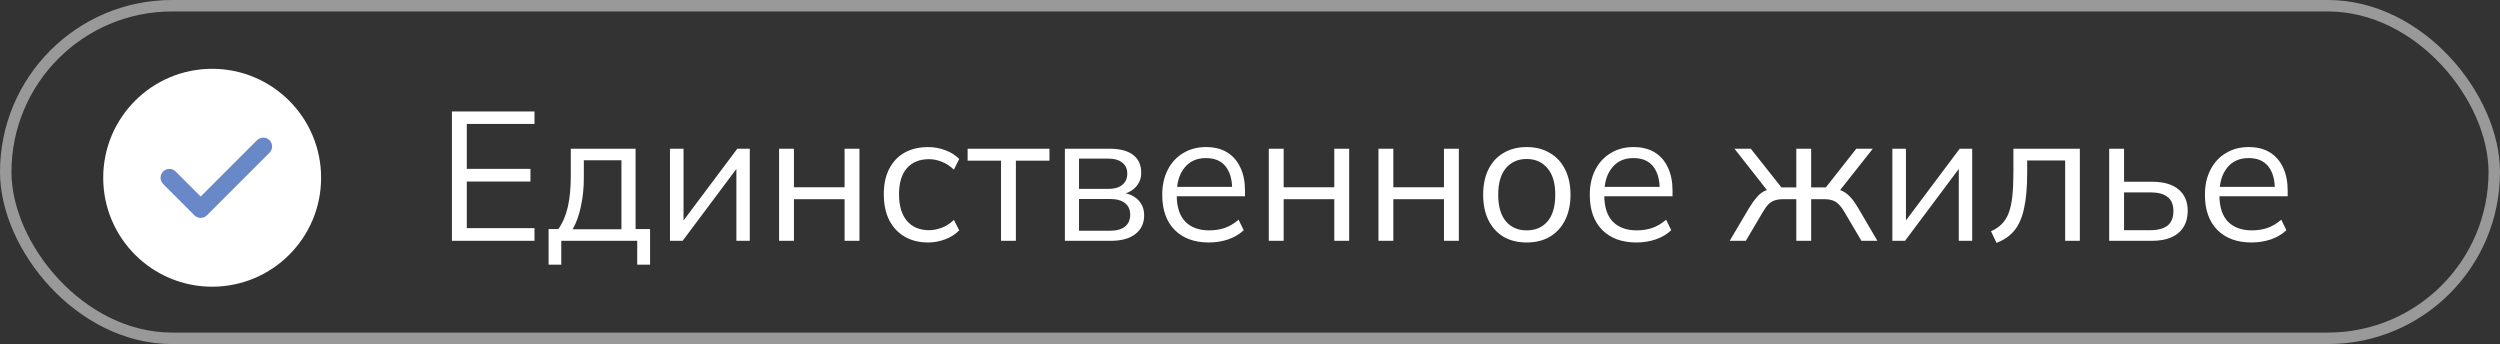 <?xml version="1.0" encoding="UTF-8"?> <svg xmlns="http://www.w3.org/2000/svg" width="218" height="30" viewBox="0 0 218 30" fill="none"><rect x="0" y="0" width="218" height="30" fill="#333333" stroke="none"/><rect opacity="0.5" x="0.5" y="0.5" width="217" height="29" rx="14.5" stroke="white"></rect><path d="M39.408 21V9.72H46.608V10.808H40.704V14.728H46.256V15.832H40.704V19.896H46.608V21H39.408ZM47.838 23.08V19.976H48.686C49.07 19.432 49.348 18.781 49.518 18.024C49.689 17.267 49.774 16.371 49.774 15.336V12.968H55.422V19.976H56.686V23.08H55.566V21H48.942V23.08H47.838ZM49.934 19.992H54.19V13.976H50.91V15.544C50.91 16.387 50.825 17.203 50.654 17.992C50.494 18.771 50.254 19.437 49.934 19.992ZM58.421 21V12.968H59.605V19.8H59.173L64.293 12.968H65.381V21H64.213V14.152H64.645L59.525 21H58.421ZM67.936 21V12.968H69.232V16.328H73.648V12.968H74.944V21H73.648V17.368H69.232V21H67.936ZM80.939 21.144C80.149 21.144 79.461 20.973 78.875 20.632C78.299 20.291 77.851 19.805 77.531 19.176C77.221 18.547 77.067 17.8 77.067 16.936C77.067 16.061 77.227 15.32 77.547 14.712C77.867 14.093 78.315 13.624 78.891 13.304C79.477 12.984 80.16 12.824 80.939 12.824C81.451 12.824 81.947 12.915 82.427 13.096C82.917 13.277 83.323 13.533 83.643 13.864L83.179 14.792C82.859 14.483 82.507 14.253 82.123 14.104C81.749 13.955 81.381 13.88 81.019 13.88C80.187 13.88 79.541 14.141 79.083 14.664C78.624 15.187 78.395 15.949 78.395 16.952C78.395 17.944 78.624 18.712 79.083 19.256C79.541 19.8 80.187 20.072 81.019 20.072C81.371 20.072 81.733 20.003 82.107 19.864C82.491 19.725 82.848 19.496 83.179 19.176L83.643 20.088C83.312 20.429 82.901 20.691 82.411 20.872C81.92 21.053 81.429 21.144 80.939 21.144ZM87.289 21V14.008H84.377V12.968H91.513V14.008H88.585V21H87.289ZM92.858 21V12.968H96.73C97.658 12.968 98.352 13.149 98.81 13.512C99.279 13.864 99.514 14.387 99.514 15.08C99.514 15.592 99.333 16.024 98.97 16.376C98.618 16.717 98.159 16.92 97.594 16.984V16.792C98.255 16.813 98.784 17.005 99.178 17.368C99.573 17.731 99.77 18.2 99.77 18.776C99.77 19.469 99.514 20.013 99.002 20.408C98.501 20.803 97.786 21 96.858 21H92.858ZM94.09 20.12H96.794C97.359 20.12 97.791 20.003 98.09 19.768C98.4 19.523 98.554 19.176 98.554 18.728C98.554 18.28 98.4 17.939 98.09 17.704C97.791 17.469 97.359 17.352 96.794 17.352H94.09V20.12ZM94.09 16.472H96.65C97.173 16.472 97.578 16.355 97.866 16.12C98.154 15.885 98.298 15.56 98.298 15.144C98.298 14.728 98.154 14.408 97.866 14.184C97.578 13.949 97.173 13.832 96.65 13.832H94.09V16.472ZM105.412 21.144C104.153 21.144 103.161 20.781 102.436 20.056C101.711 19.32 101.348 18.301 101.348 17C101.348 16.157 101.508 15.427 101.828 14.808C102.148 14.179 102.596 13.693 103.172 13.352C103.748 13 104.409 12.824 105.156 12.824C105.892 12.824 106.511 12.979 107.012 13.288C107.513 13.597 107.897 14.04 108.164 14.616C108.431 15.181 108.564 15.853 108.564 16.632V17.112H102.34V16.296H107.716L107.444 16.504C107.444 15.651 107.252 14.984 106.868 14.504C106.484 14.024 105.913 13.784 105.156 13.784C104.356 13.784 103.732 14.067 103.284 14.632C102.836 15.187 102.612 15.939 102.612 16.888V17.032C102.612 18.035 102.857 18.797 103.348 19.32C103.849 19.832 104.548 20.088 105.444 20.088C105.924 20.088 106.372 20.019 106.788 19.88C107.215 19.731 107.62 19.491 108.004 19.16L108.452 20.072C108.1 20.413 107.652 20.68 107.108 20.872C106.575 21.053 106.009 21.144 105.412 21.144ZM110.639 21V12.968H111.935V16.328H116.351V12.968H117.647V21H116.351V17.368H111.935V21H110.639ZM120.202 21V12.968H121.498V16.328H125.914V12.968H127.21V21H125.914V17.368H121.498V21H120.202ZM133.124 21.144C132.356 21.144 131.684 20.979 131.108 20.648C130.543 20.307 130.106 19.827 129.796 19.208C129.487 18.579 129.332 17.837 129.332 16.984C129.332 16.12 129.487 15.379 129.796 14.76C130.106 14.141 130.543 13.667 131.108 13.336C131.684 12.995 132.356 12.824 133.124 12.824C133.903 12.824 134.575 12.995 135.14 13.336C135.716 13.667 136.159 14.141 136.468 14.76C136.788 15.379 136.948 16.12 136.948 16.984C136.948 17.837 136.788 18.579 136.468 19.208C136.159 19.827 135.716 20.307 135.14 20.648C134.575 20.979 133.903 21.144 133.124 21.144ZM133.124 20.088C133.892 20.088 134.5 19.827 134.948 19.304C135.396 18.771 135.62 17.997 135.62 16.984C135.62 15.96 135.391 15.187 134.932 14.664C134.484 14.131 133.882 13.864 133.124 13.864C132.367 13.864 131.764 14.131 131.316 14.664C130.868 15.187 130.644 15.96 130.644 16.984C130.644 17.997 130.868 18.771 131.316 19.304C131.764 19.827 132.367 20.088 133.124 20.088ZM142.693 21.144C141.435 21.144 140.443 20.781 139.717 20.056C138.992 19.32 138.629 18.301 138.629 17C138.629 16.157 138.789 15.427 139.109 14.808C139.429 14.179 139.877 13.693 140.453 13.352C141.029 13 141.691 12.824 142.437 12.824C143.173 12.824 143.792 12.979 144.293 13.288C144.795 13.597 145.179 14.04 145.445 14.616C145.712 15.181 145.845 15.853 145.845 16.632V17.112H139.621V16.296H144.997L144.725 16.504C144.725 15.651 144.533 14.984 144.149 14.504C143.765 14.024 143.195 13.784 142.437 13.784C141.637 13.784 141.013 14.067 140.565 14.632C140.117 15.187 139.893 15.939 139.893 16.888V17.032C139.893 18.035 140.139 18.797 140.629 19.32C141.131 19.832 141.829 20.088 142.725 20.088C143.205 20.088 143.653 20.019 144.069 19.88C144.496 19.731 144.901 19.491 145.285 19.16L145.733 20.072C145.381 20.413 144.933 20.68 144.389 20.872C143.856 21.053 143.291 21.144 142.693 21.144ZM150.829 21L152.493 18.184C152.749 17.768 152.978 17.443 153.181 17.208C153.383 16.973 153.597 16.797 153.821 16.68C154.055 16.563 154.322 16.488 154.621 16.456L154.301 16.856L151.245 12.968H152.669L155.341 16.344H156.637V12.968H157.933V16.344H159.213L161.869 12.968H163.309L160.237 16.856L159.901 16.456C160.21 16.488 160.477 16.563 160.701 16.68C160.935 16.797 161.159 16.973 161.373 17.208C161.586 17.443 161.815 17.768 162.061 18.184L163.709 21H162.317L160.845 18.504C160.663 18.195 160.487 17.96 160.317 17.8C160.157 17.64 159.975 17.528 159.773 17.464C159.57 17.4 159.314 17.368 159.005 17.368H157.933V21H156.637V17.368H155.549C155.239 17.368 154.983 17.4 154.781 17.464C154.578 17.528 154.391 17.64 154.221 17.8C154.061 17.96 153.89 18.195 153.709 18.504L152.237 21H150.829ZM165.014 21V12.968H166.198V19.8H165.766L170.886 12.968H171.974V21H170.806V14.152H171.238L166.118 21H165.014ZM174.098 21.176L173.618 20.168C173.991 19.997 174.301 19.789 174.546 19.544C174.802 19.288 175.005 18.968 175.154 18.584C175.303 18.189 175.41 17.704 175.474 17.128C175.538 16.541 175.57 15.837 175.57 15.016V12.968H181.362V21H180.082V13.992H176.77V15.064C176.77 16.323 176.679 17.357 176.498 18.168C176.327 18.979 176.045 19.624 175.65 20.104C175.266 20.573 174.749 20.931 174.098 21.176ZM183.921 21V12.968H185.217V15.848H187.633C188.667 15.848 189.446 16.072 189.969 16.52C190.502 16.957 190.769 17.581 190.769 18.392C190.769 18.936 190.646 19.405 190.401 19.8C190.166 20.184 189.814 20.483 189.345 20.696C188.886 20.899 188.315 21 187.633 21H183.921ZM185.217 20.072H187.521C188.171 20.072 188.667 19.939 189.009 19.672C189.35 19.395 189.521 18.973 189.521 18.408C189.521 17.843 189.35 17.432 189.009 17.176C188.678 16.909 188.182 16.776 187.521 16.776H185.217V20.072ZM196.334 21.144C195.075 21.144 194.083 20.781 193.358 20.056C192.633 19.32 192.27 18.301 192.27 17C192.27 16.157 192.43 15.427 192.75 14.808C193.07 14.179 193.518 13.693 194.094 13.352C194.67 13 195.331 12.824 196.078 12.824C196.814 12.824 197.433 12.979 197.934 13.288C198.435 13.597 198.819 14.04 199.086 14.616C199.353 15.181 199.486 15.853 199.486 16.632V17.112H193.262V16.296H198.638L198.366 16.504C198.366 15.651 198.174 14.984 197.79 14.504C197.406 14.024 196.835 13.784 196.078 13.784C195.278 13.784 194.654 14.067 194.206 14.632C193.758 15.187 193.534 15.939 193.534 16.888V17.032C193.534 18.035 193.779 18.797 194.27 19.32C194.771 19.832 195.47 20.088 196.366 20.088C196.846 20.088 197.294 20.019 197.71 19.88C198.137 19.731 198.542 19.491 198.926 19.16L199.374 20.072C199.022 20.413 198.574 20.68 198.03 20.872C197.497 21.053 196.931 21.144 196.334 21.144Z" fill="white"></path><circle cx="18.5" cy="15.5" r="9.5" fill="white"></circle><path d="M23.502 12.226C23.201 11.925 22.712 11.925 22.411 12.226L17.5 17.137L15.317 14.954C15.016 14.653 14.527 14.653 14.226 14.954C13.925 15.256 13.925 15.744 14.226 16.046L16.954 18.774C17.105 18.924 17.302 19 17.5 19C17.697 19 17.895 18.925 18.046 18.774L23.502 13.317C23.803 13.016 23.803 12.527 23.502 12.226Z" fill="#6988C8"></path></svg> 